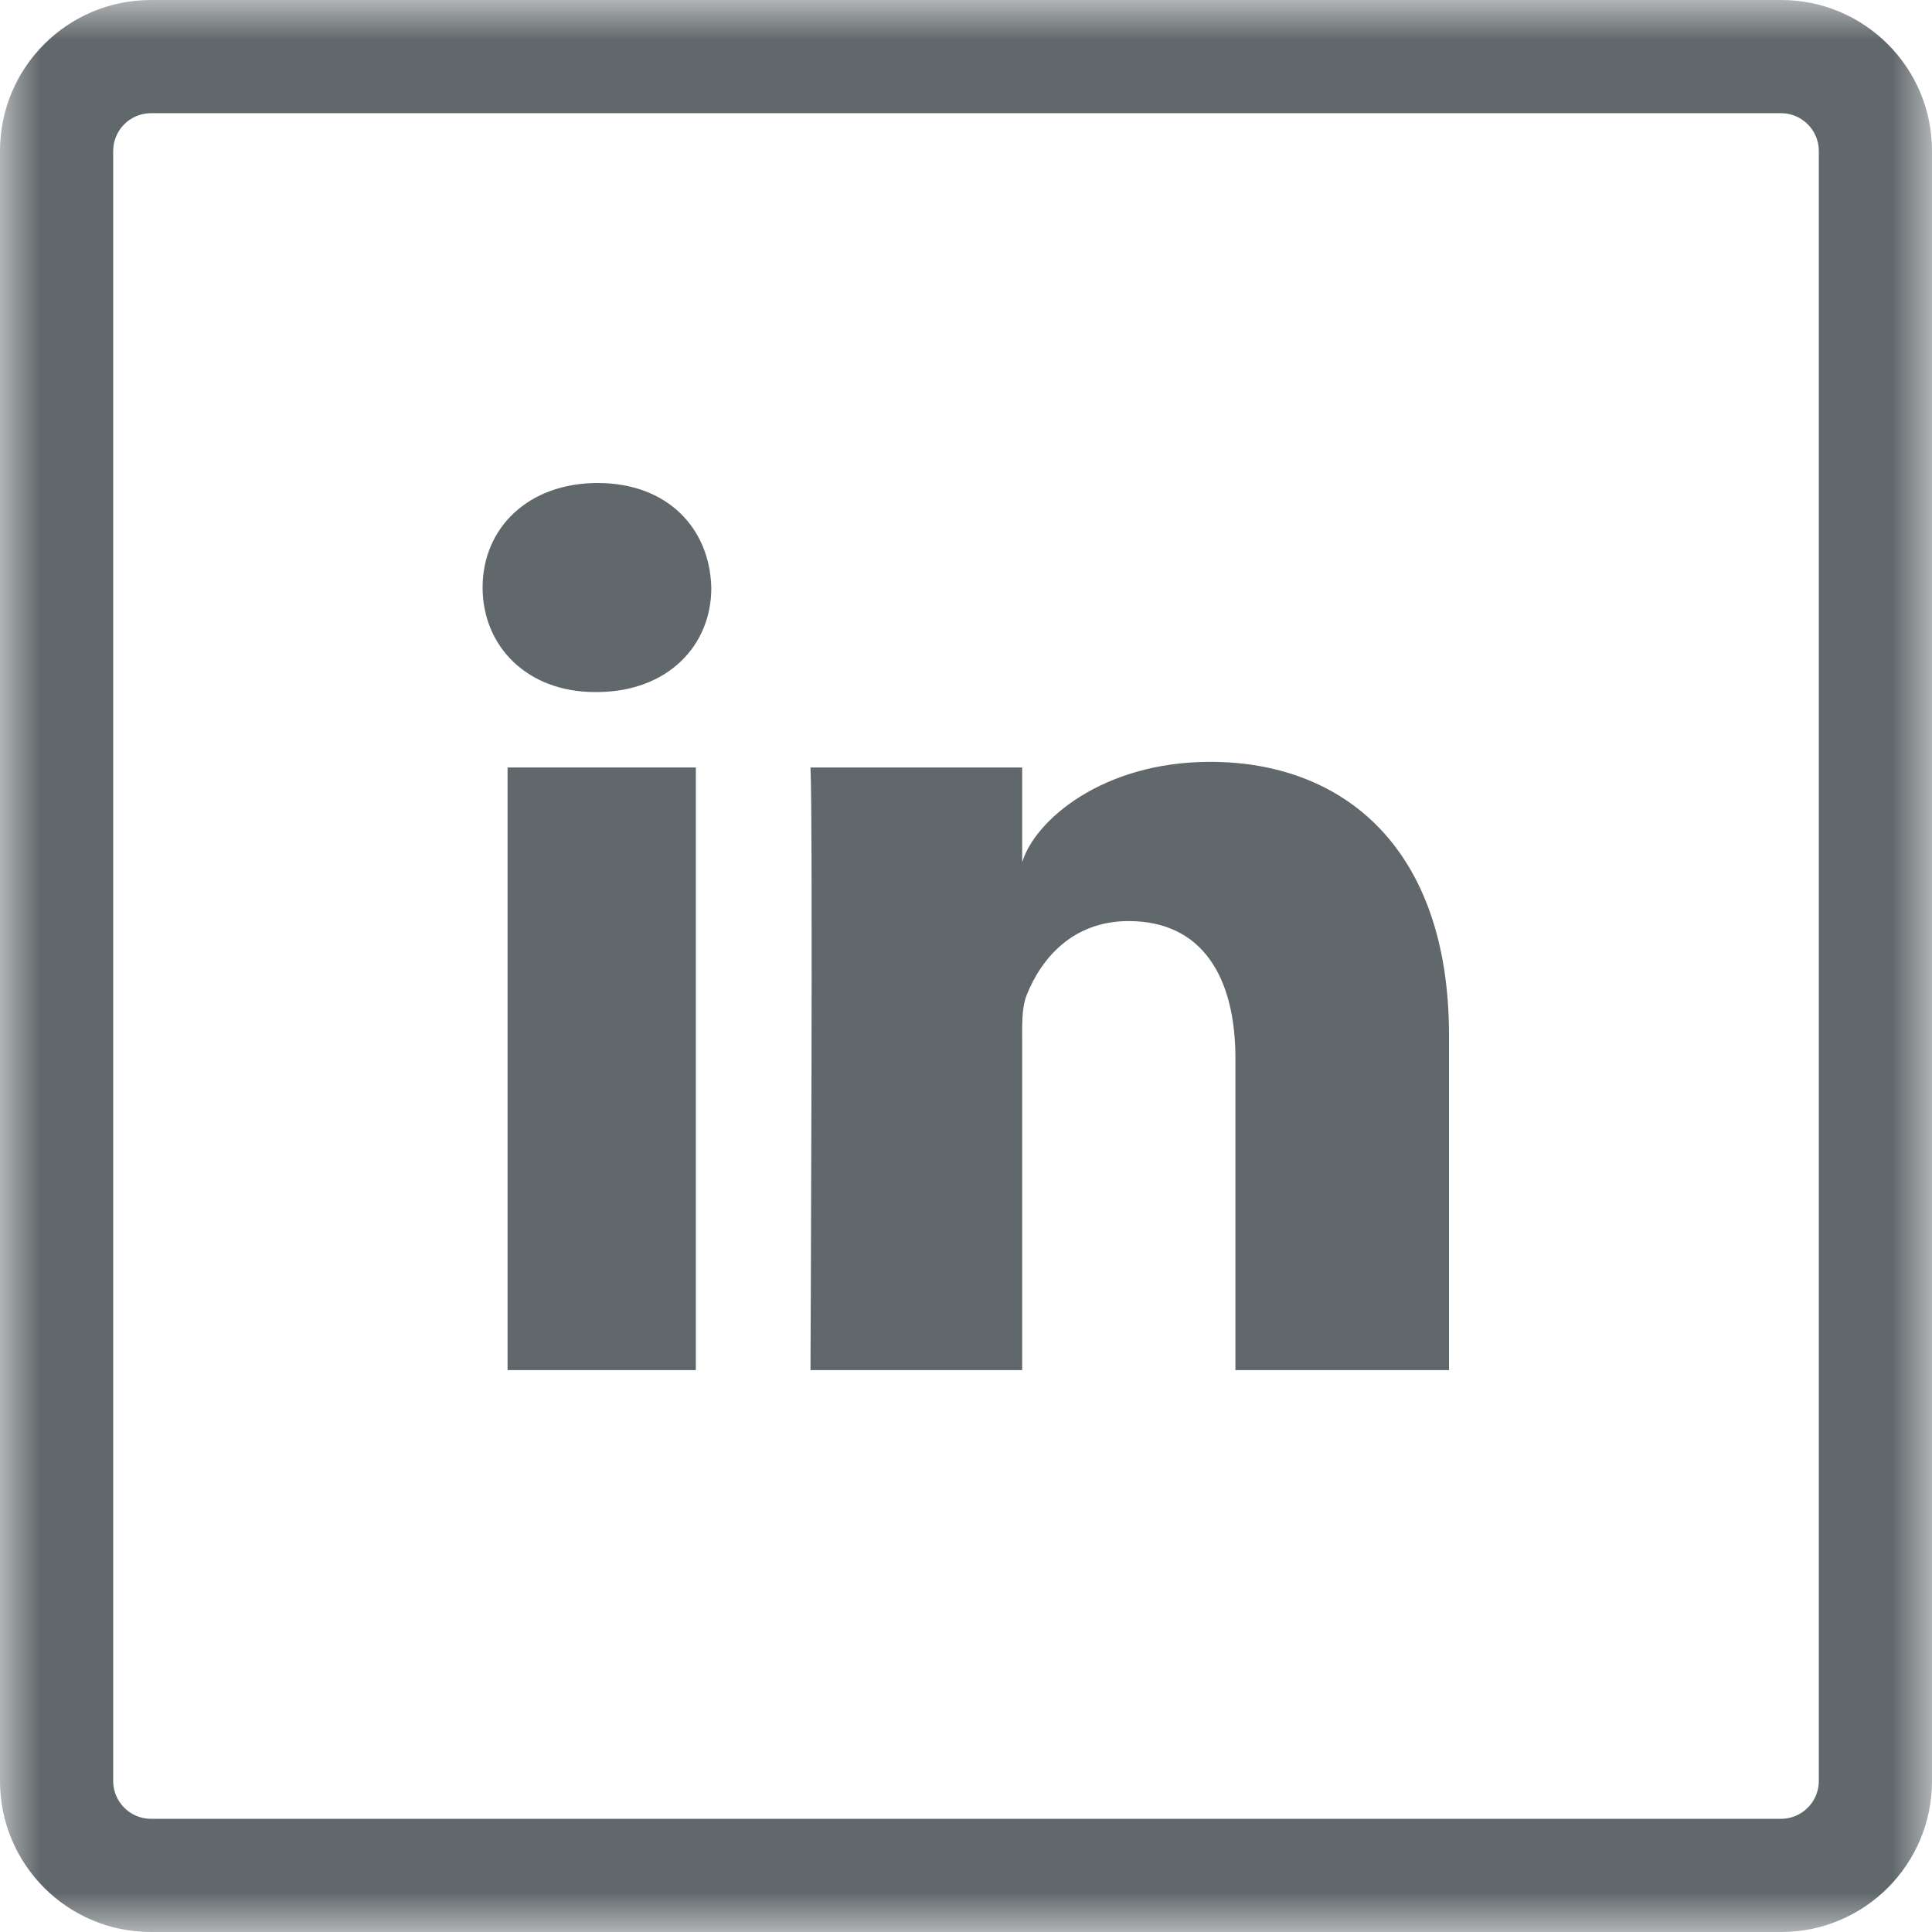 <svg width="24" height="24" viewBox="0 0 24 24" fill="none" xmlns="http://www.w3.org/2000/svg">
<g clip-path="url(#clip0_52_1102)">
<mask id="mask0_52_1102" style="mask-type:luminance" maskUnits="userSpaceOnUse" x="0" y="0" width="24" height="24">
<path d="M24 0H0V24H24V0Z" fill="white"/>
</mask>
<g mask="url(#mask0_52_1102)">
<path d="M22.125 0H1.875C0.839 0 0 0.839 0 1.875V22.125C0 23.161 0.839 24 1.875 24H22.125C23.161 24 24 23.161 24 22.125V1.875C24 0.839 23.161 0 22.125 0ZM22.594 22.125C22.594 22.383 22.383 22.594 22.125 22.594H1.875C1.617 22.594 1.406 22.383 1.406 22.125V1.875C1.406 1.617 1.617 1.406 1.875 1.406H22.125C22.383 1.406 22.594 1.617 22.594 1.875V22.125Z" fill="#61686B"/>
<path d="M8.644 9.534H6.305V17.02H8.644V9.534Z" fill="#61686B"/>
<path d="M15.033 9.464C13.692 9.464 12.853 10.195 12.698 10.711V9.534H10.068C10.101 10.158 10.068 17.02 10.068 17.02H12.698V12.975C12.698 12.745 12.689 12.52 12.754 12.361C12.932 11.911 13.322 11.442 14.02 11.442C14.934 11.442 15.347 12.136 15.347 13.149V17.02H18V12.858C18 10.542 16.697 9.464 15.033 9.464Z" fill="#61686B"/>
<path d="M7.425 6C6.562 6 5.995 6.558 5.995 7.298C5.995 8.025 6.544 8.597 7.392 8.597H7.411C8.292 8.597 8.84 8.02 8.836 7.298C8.817 6.558 8.287 6 7.425 6Z" fill="#61686B"/>
</g>
</g>
<defs>
<clipPath id="clip0_52_1102">
<rect width="24" height="24" fill="white"/>
</clipPath>
</defs>
</svg>
